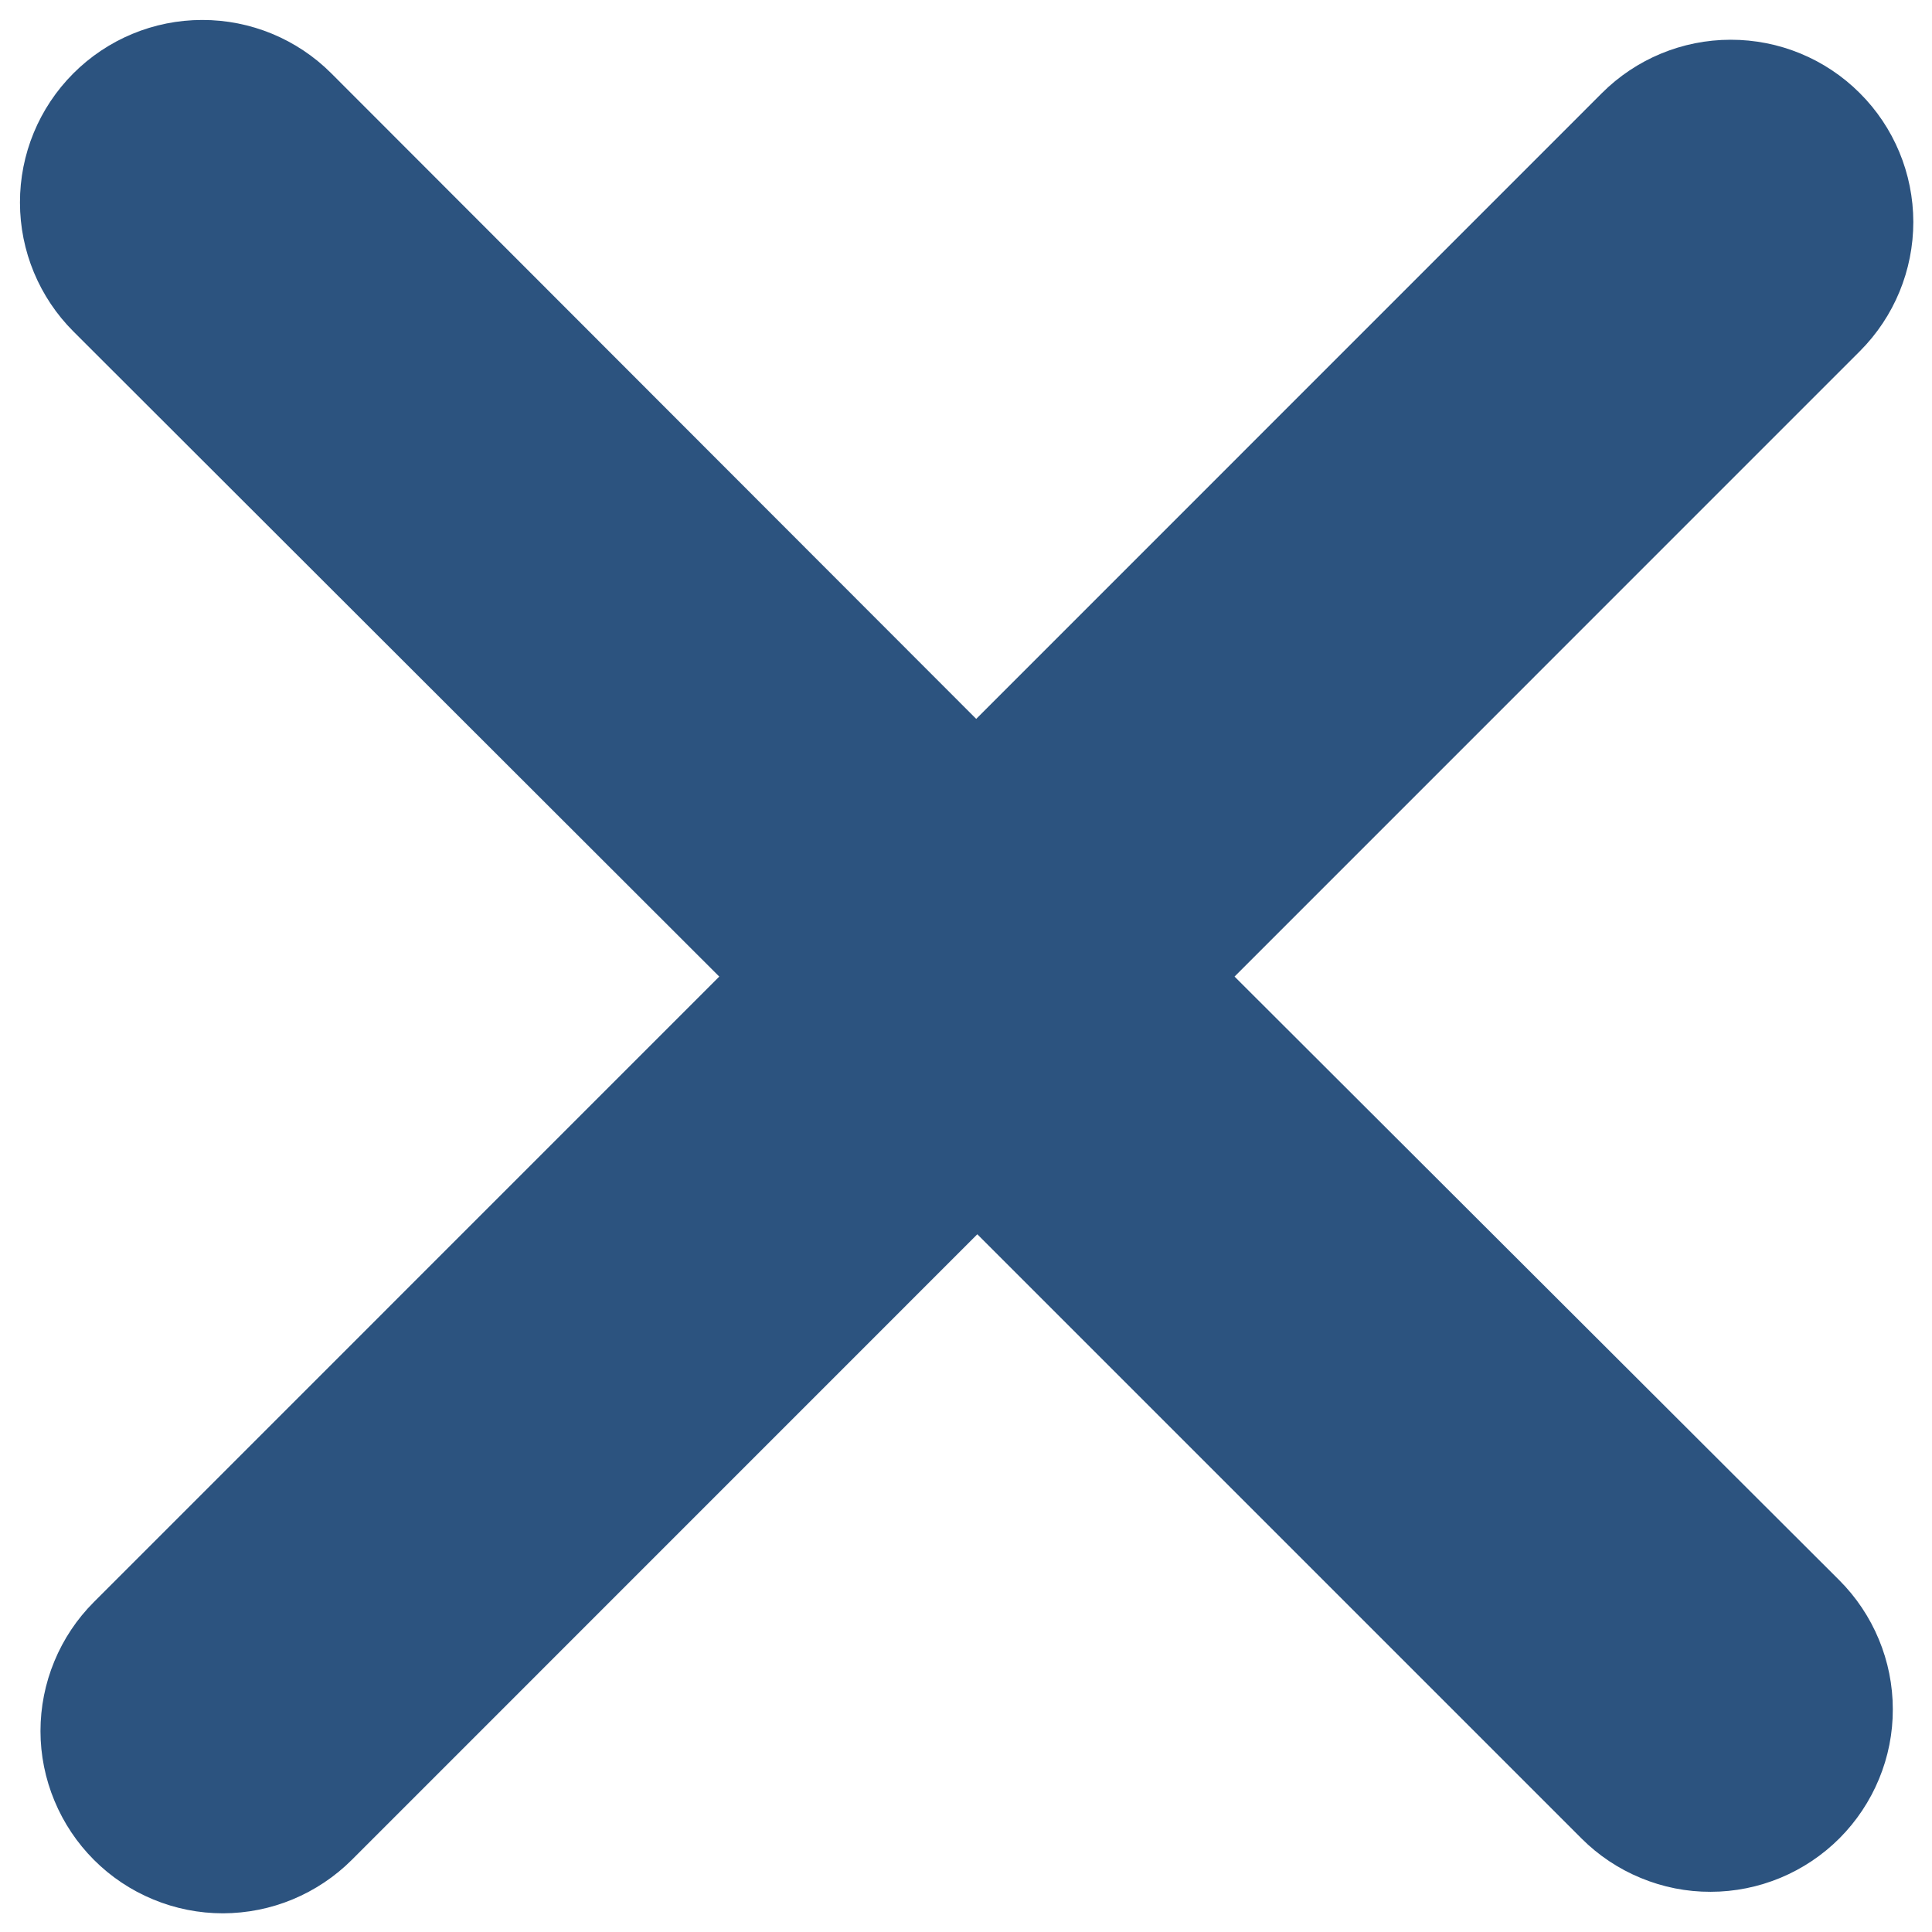 <svg
  width="21"
  height="21"
  viewBox="0 0 21 21"
  fill="none"
  xmlns="http://www.w3.org/2000/svg"
>
  <g clip-path="url(#clip0_445_760)">
    <path
      d="M13.419 10.615L20.218 3.815C20.589 3.443 20.797 2.938 20.797 2.412C20.796 1.886 20.587 1.382 20.214 1.011C19.842 0.639 19.337 0.431 18.811 0.432C18.285 0.432 17.781 0.642 17.41 1.014L10.611 7.814L3.6 0.796C3.228 0.424 2.723 0.216 2.197 0.217C1.671 0.217 1.167 0.427 0.796 0.799C0.424 1.172 0.216 1.676 0.217 2.202C0.217 2.728 0.427 3.233 0.799 3.604L7.818 10.615L1.02 17.414C0.836 17.598 0.69 17.817 0.591 18.057C0.491 18.298 0.44 18.556 0.44 18.816C0.44 19.076 0.492 19.334 0.592 19.574C0.692 19.815 0.838 20.033 1.022 20.217C1.206 20.401 1.425 20.547 1.665 20.646C1.906 20.746 2.163 20.797 2.424 20.797C2.684 20.796 2.942 20.745 3.182 20.645C3.422 20.545 3.641 20.399 3.825 20.215L10.623 13.416L17.191 19.984C17.375 20.168 17.594 20.314 17.835 20.413C18.076 20.513 18.334 20.564 18.594 20.563C18.854 20.563 19.112 20.511 19.353 20.411C19.593 20.311 19.811 20.165 19.995 19.981C20.179 19.796 20.325 19.577 20.424 19.337C20.524 19.096 20.575 18.838 20.574 18.578C20.574 18.317 20.522 18.059 20.422 17.819C20.322 17.578 20.176 17.36 19.992 17.176L13.419 10.615Z"
      fill="#2C537F"></path>
  </g>
  <defs>
    <clipPath id="clip0_445_760">
      <rect width="21" height="21" fill="white"></rect>
    </clipPath>
  </defs>
</svg>

